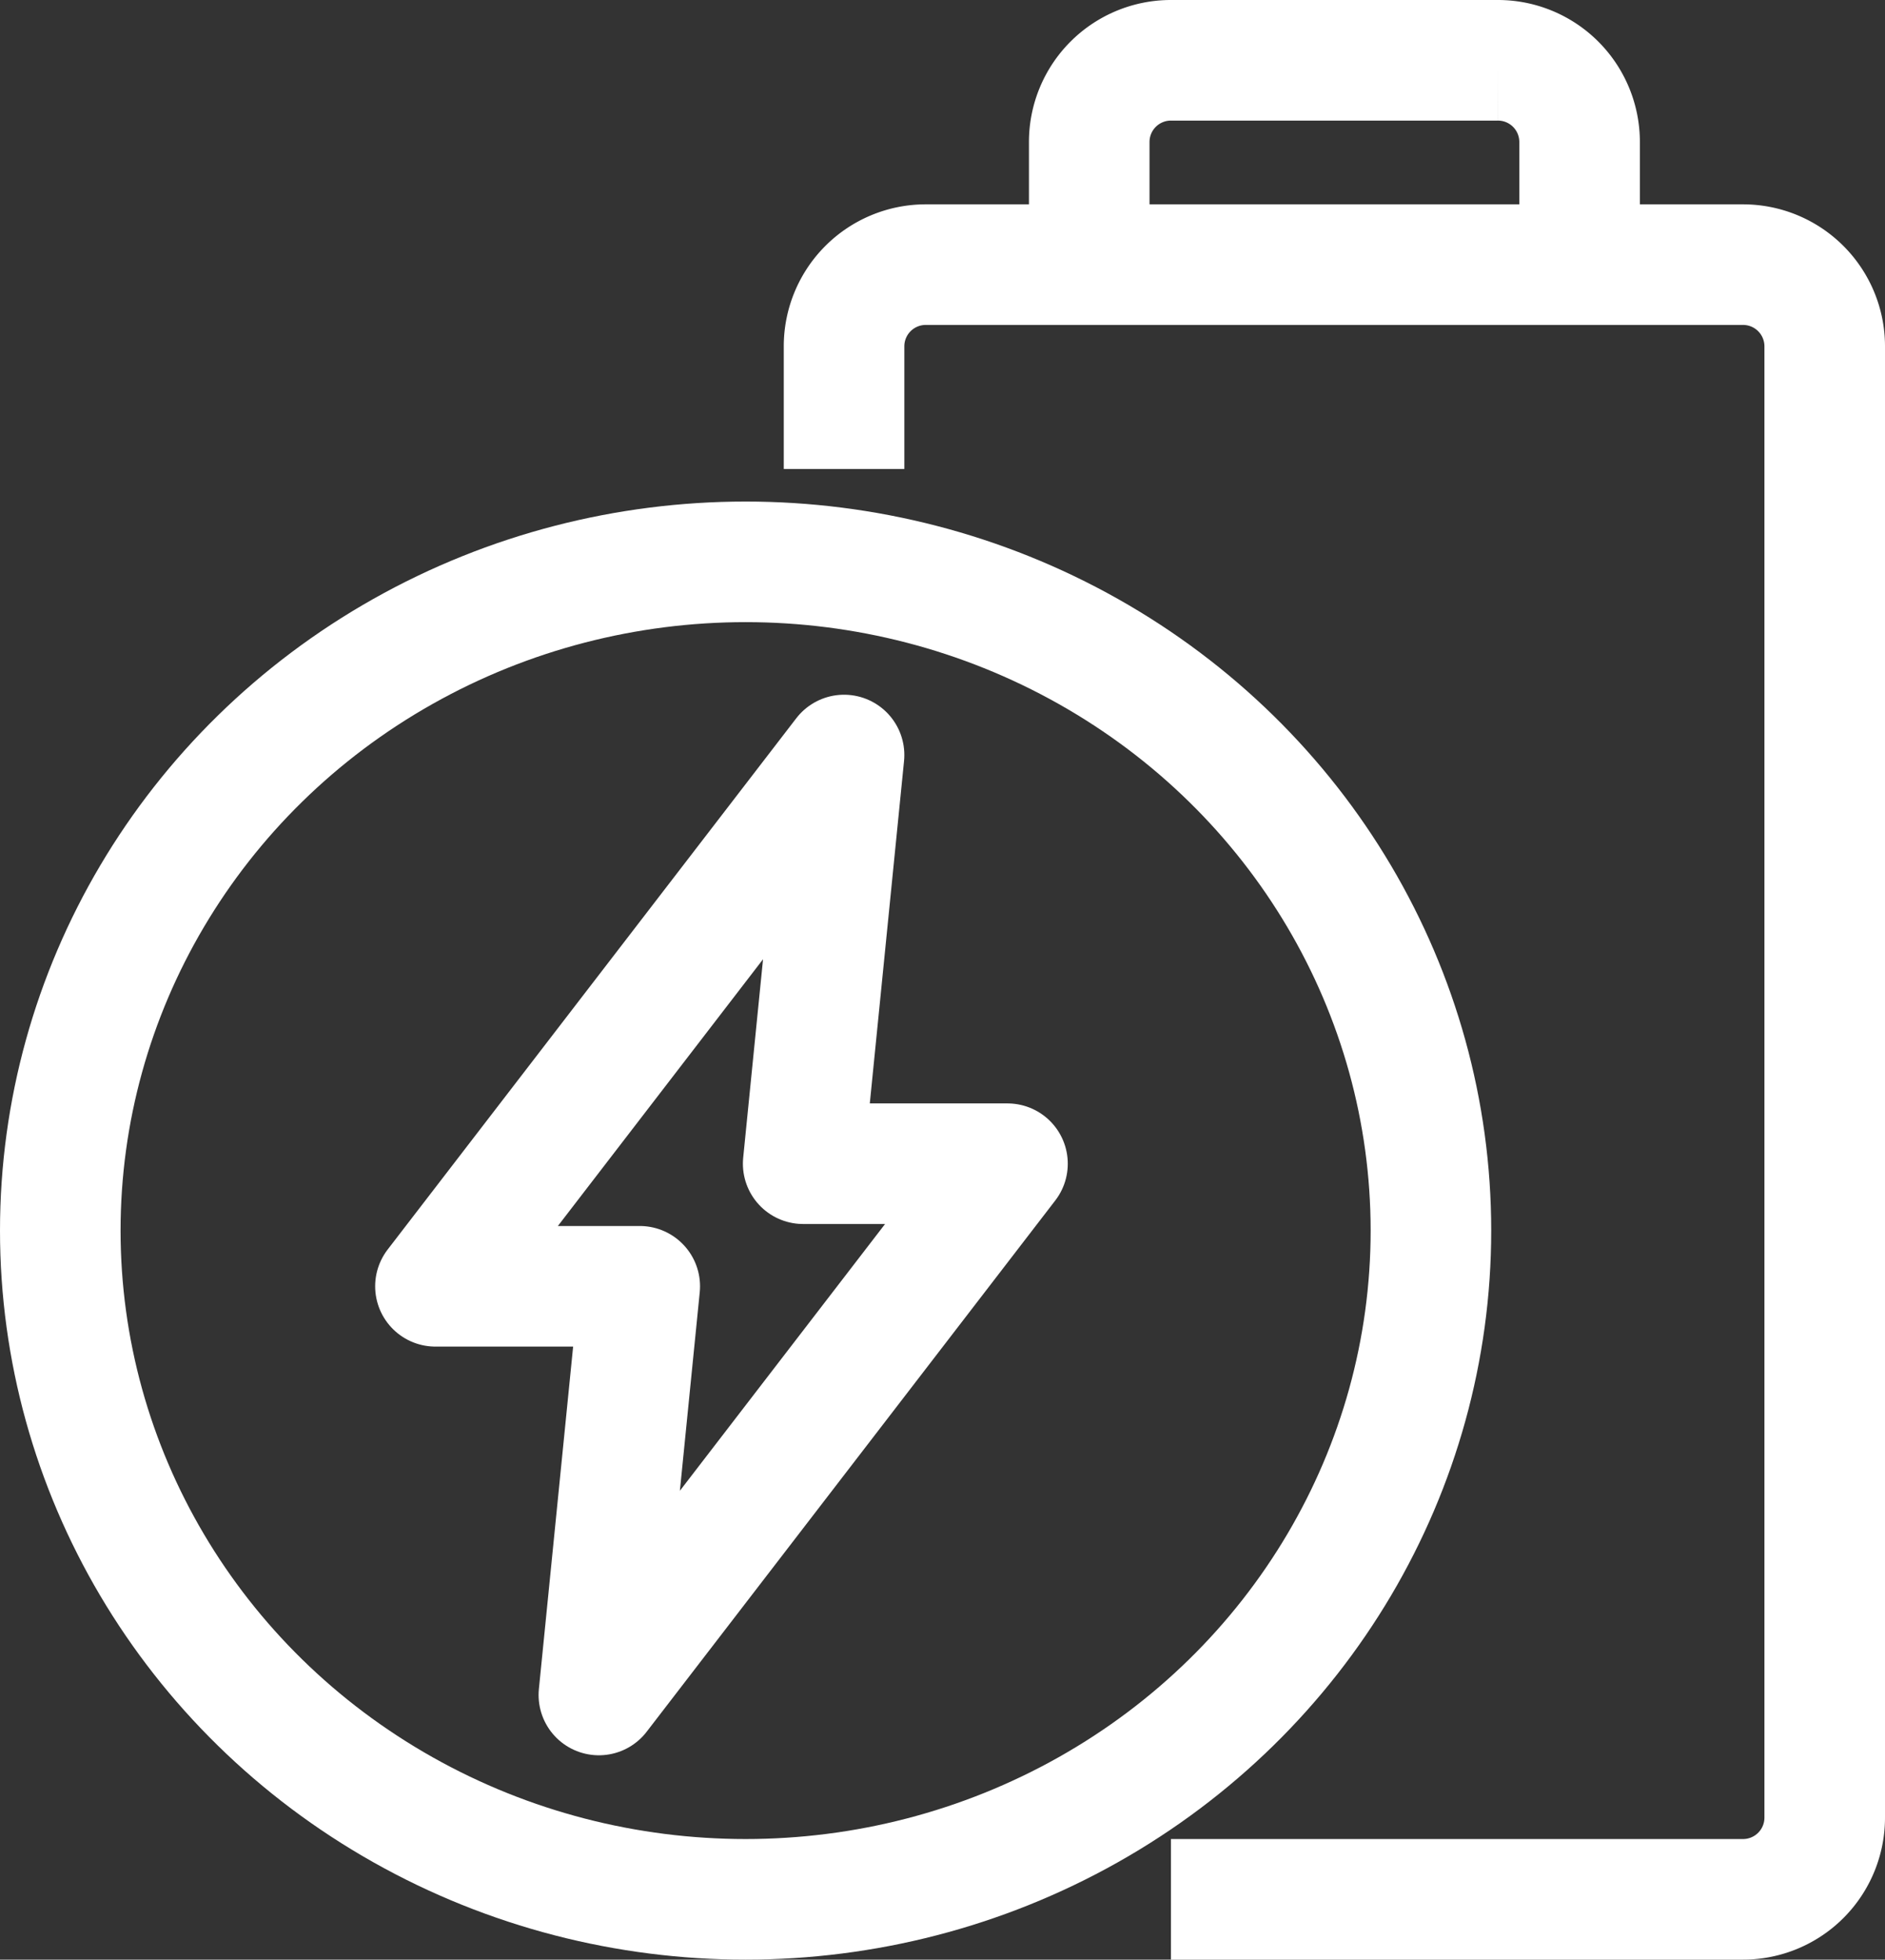 <svg xmlns="http://www.w3.org/2000/svg" width="31.268" height="32.5" viewBox="0 0 31.268 32.5">
  <rect x="0" y="0" width="31.268" height="32.5" fill="#333333" stroke="none"/>
  <g id="그룹_166" data-name="그룹 166" transform="translate(1 1)">
    <path id="패스_1016" data-name="패스 1016" d="M233.422,161.111h9.489a1.355,1.355,0,0,0,1.356-1.356v-24.4A1.355,1.355,0,0,0,242.911,134H229.356A1.355,1.355,0,0,0,228,135.356v2.033" transform="translate(-214.999 -130.611)" fill="none" stroke="#fff" stroke-miterlimit="10" stroke-width="2"/>
    <path id="패스_1017" data-name="패스 1017" d="M234,132.389v-2.033A1.355,1.355,0,0,1,235.356,129h5.422a1.355,1.355,0,0,1,1.356,1.356v2.033" transform="translate(-216.932 -129)" fill="none" stroke="#fff" stroke-miterlimit="10" stroke-width="2"/>
    <ellipse id="타원_36" data-name="타원 36" cx="11.368" cy="11.091" rx="11.368" ry="11.091" transform="translate(0 8.318)" fill="none" stroke="#fff" stroke-miterlimit="10" stroke-width="2"/>
    <path id="패스_1018" data-name="패스 1018" d="M224.1,152.778l.678-6.778L218,154.811h3.389l-.678,6.778,6.778-8.811Z" transform="translate(-211.777 -134.478)" fill="none" stroke="#fff" stroke-linejoin="round" stroke-width="2"/>
  </g>
</svg>
